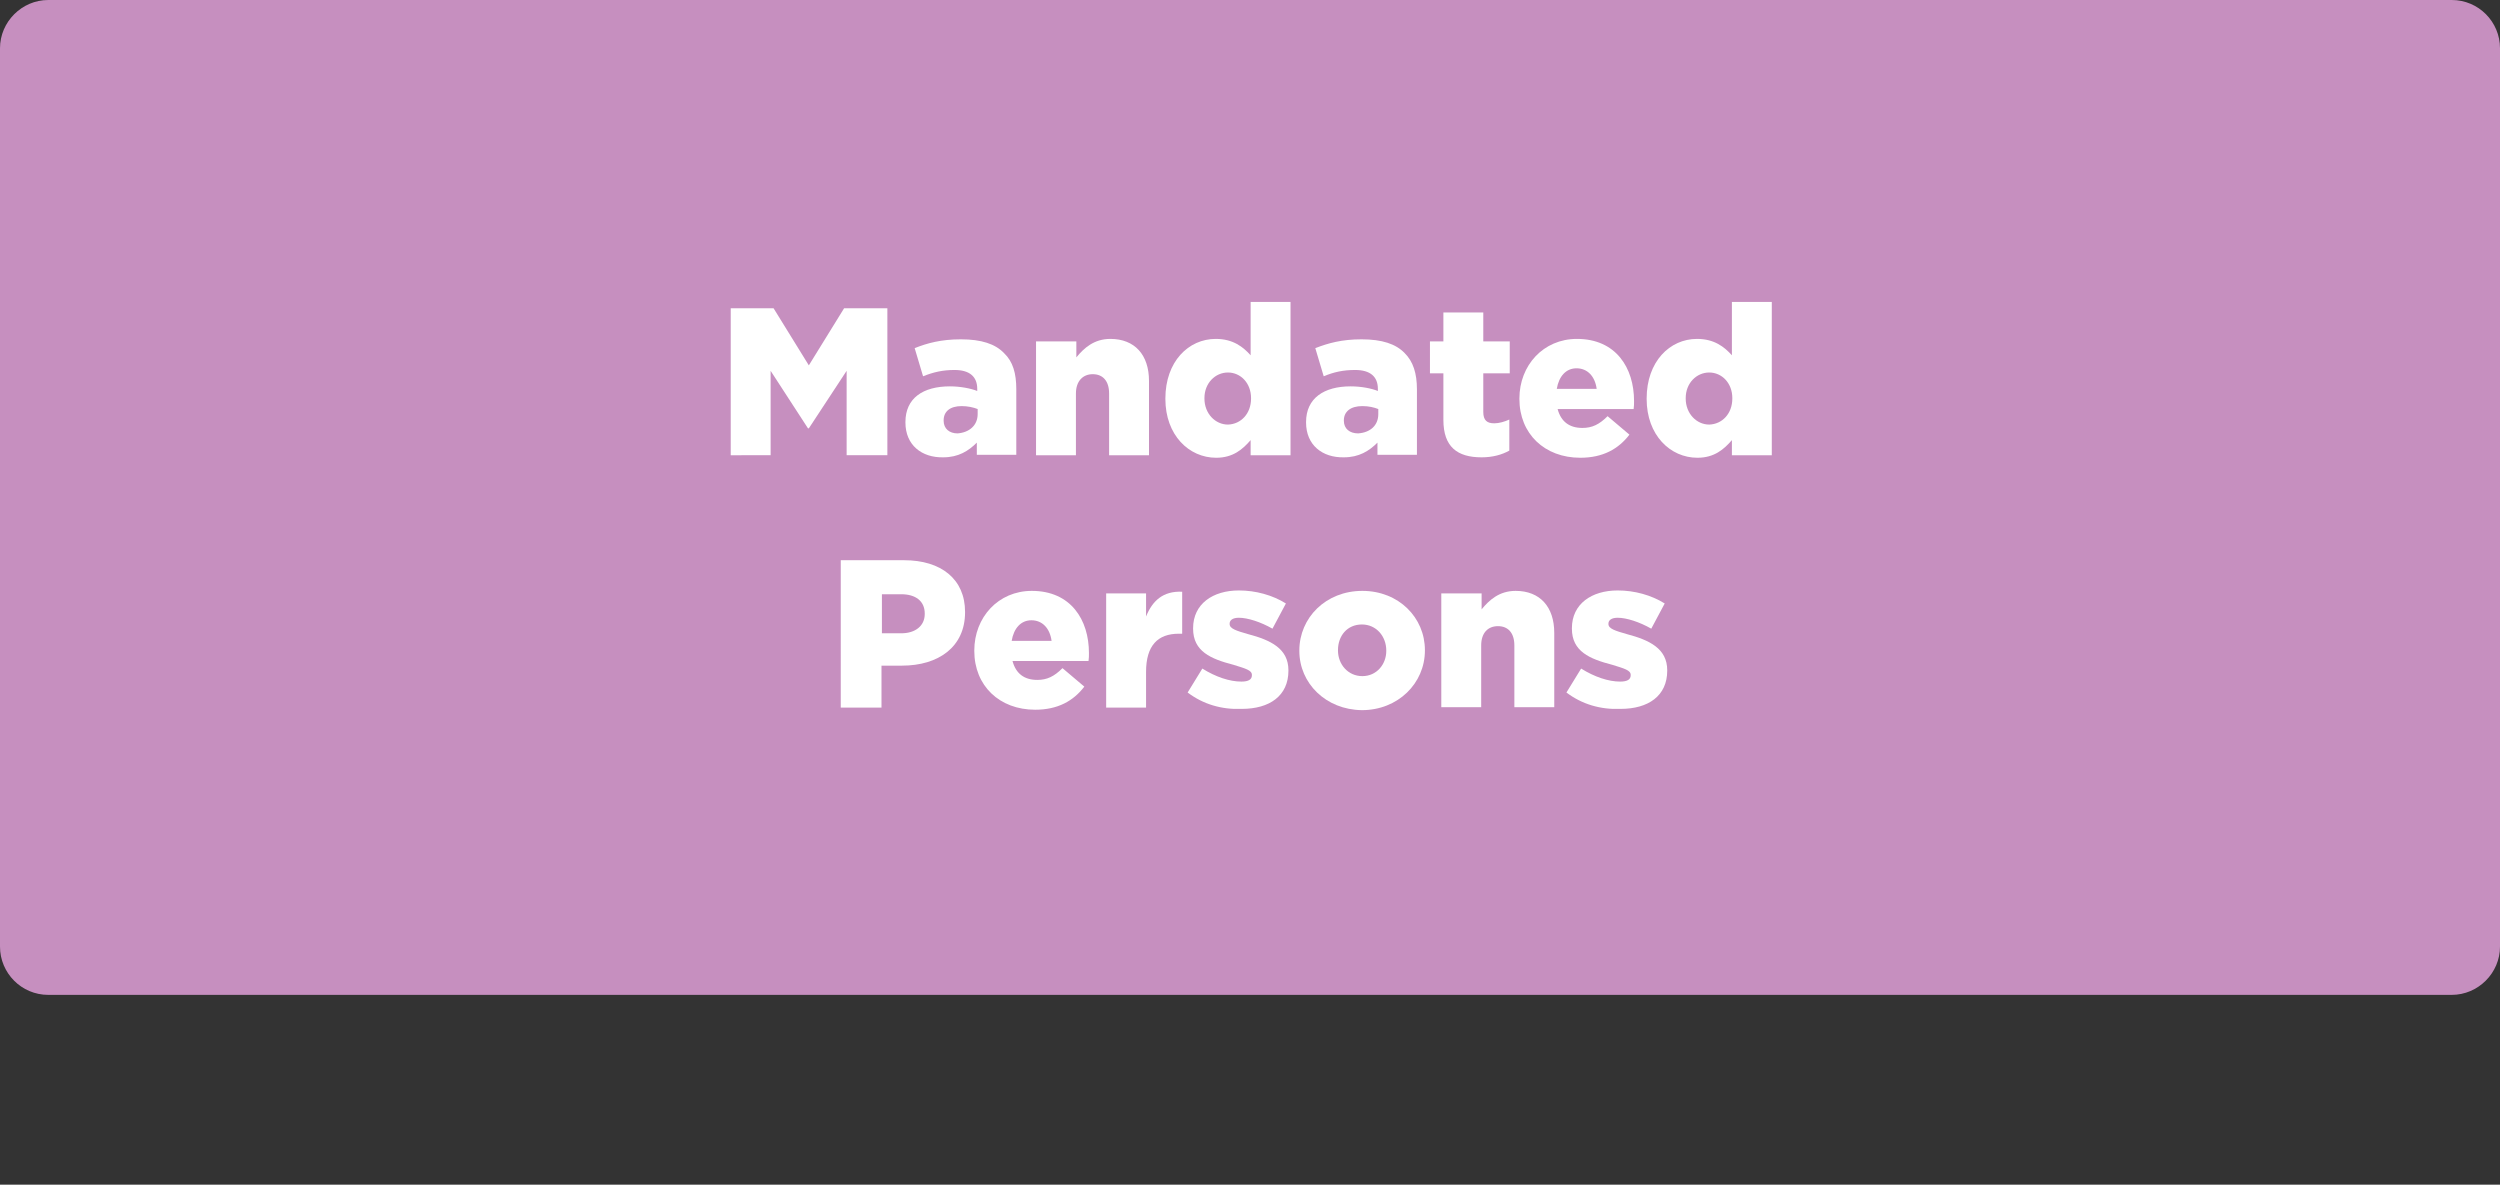 <?xml version="1.0" encoding="utf-8"?>
<!-- Generator: Adobe Illustrator 26.5.0, SVG Export Plug-In . SVG Version: 6.00 Build 0)  -->
<svg version="1.1" id="Layer_1" xmlns="http://www.w3.org/2000/svg" xmlns:xlink="http://www.w3.org/1999/xlink" x="0px" y="0px"
	 viewBox="0 0 595.3 282.1" style="enable-background:new 0 0 595.3 282.1;" xml:space="preserve">
<rect x="0" y="0" width="595.3" height="282.1" fill="#333333" stroke="none"/>
<style type="text/css">
	.st0{fill:#2AACE2;}
	.st1{fill:#FFFFFF;}
	.st2{fill:#C68FBF;}
	.st3{fill:#9DCB3B;}
	.st4{fill:#F89F6B;}
</style>
<path class="st2" d="M583.8,236.9H11.5c-6.4,0-11.5-5.2-11.5-11.5V11.5C0,5.2,5.2,0,11.5,0h572.3c6.4,0,11.5,5.2,11.5,11.5v213.9
	C595.3,231.7,590.1,236.9,583.8,236.9z"/>
<g>
	<path class="st1" d="M174,73.4h10.2l8.4,13.6l8.4-13.6h10.3v35h-9.7V88.3l-9,13.7h-0.2l-8.9-13.7v20.1H174V73.4z"/>
	<path class="st1" d="M215.6,100.6v-0.1c0-5.7,4.2-8.5,10.6-8.5c2.5,0,5,0.5,6.5,1.1v-0.5c0-2.9-1.8-4.5-5.4-4.5
		c-2.8,0-5,0.5-7.5,1.5l-2-6.7c3-1.2,6.3-2.1,11-2.1c4.9,0,8.2,1.1,10.3,3.3c2.1,2,2.9,4.8,2.9,8.6v15.6h-9.4v-2.9
		c-2,2-4.4,3.5-8,3.5C219.5,109,215.6,106,215.6,100.6z M232.8,98.6v-1.2c-1-0.4-2.4-0.7-3.8-0.7c-2.8,0-4.3,1.3-4.3,3.4v0.1
		c0,1.9,1.4,3,3.3,3C230.8,103,232.8,101.3,232.8,98.6z"/>
	<path class="st1" d="M246.8,81.3h9.5v3.8c1.8-2.2,4.2-4.4,8.1-4.4c5.8,0,9.2,3.8,9.2,10v17.7h-9.5V93.7c0-3-1.5-4.6-3.9-4.6
		c-2.3,0-4,1.6-4,4.6v14.7h-9.5V81.3z"/>
	<path class="st1" d="M277.5,95v-0.1c0-8.8,5.5-14.2,12-14.2c4.1,0,6.5,1.9,8.3,3.9V71.9h9.5v36.5h-9.5v-3.6
		c-1.9,2.2-4.2,4.2-8.2,4.2C283.1,109,277.5,103.6,277.5,95z M297.9,94.9v-0.1c0-3.6-2.5-6.1-5.5-6.1c-3,0-5.6,2.5-5.6,6.1v0.1
		c0,3.6,2.6,6.2,5.6,6.2C295.5,101,297.9,98.5,297.9,94.9z"/>
	<path class="st1" d="M311,100.6v-0.1c0-5.7,4.3-8.5,10.6-8.5c2.6,0,5,0.5,6.5,1.1v-0.5c0-2.9-1.8-4.5-5.4-4.5
		c-2.9,0-5.1,0.5-7.5,1.5l-2-6.7c3.1-1.2,6.3-2.1,11-2.1c4.9,0,8.2,1.1,10.3,3.3c2,2,2.9,4.8,2.9,8.6v15.6h-9.4v-2.9
		c-2,2-4.4,3.5-8,3.5C314.9,109,311,106,311,100.6z M328.2,98.6v-1.2c-1-0.4-2.3-0.7-3.8-0.7c-2.8,0-4.4,1.3-4.4,3.4v0.1
		c0,1.9,1.4,3,3.4,3C326.3,103,328.2,101.3,328.2,98.6z"/>
	<path class="st1" d="M343.7,100V88.9h-3.2v-7.6h3.2v-6.9h9.5v6.9h6.3v7.6h-6.3v9.2c0,2,0.9,2.7,2.6,2.7c1.2,0,2.5-0.4,3.6-0.9v7.4
		c-1.8,1-4,1.6-6.6,1.6C347,108.9,343.7,106.4,343.7,100z"/>
	<path class="st1" d="M361.8,95v-0.1c0-7.9,5.7-14.2,13.7-14.2c9.3,0,13.6,6.9,13.6,14.8c0,0.6,0,1.3-0.1,1.9h-18.1
		c0.8,3,2.8,4.5,5.9,4.5c2.3,0,4-0.8,6-2.8l5.2,4.4c-2.6,3.4-6.3,5.5-11.7,5.5C367.8,109,361.8,103.3,361.8,95z M380.2,92.6
		c-0.4-3-2.2-4.9-4.8-4.9c-2.5,0-4.2,1.9-4.7,4.9H380.2z"/>
	<path class="st1" d="M392.1,95v-0.1c0-8.8,5.5-14.2,12-14.2c4.1,0,6.5,1.9,8.3,3.9V71.9h9.5v36.5h-9.5v-3.6
		c-1.9,2.2-4.2,4.2-8.2,4.2C397.7,109,392.1,103.6,392.1,95z M412.5,94.9v-0.1c0-3.6-2.5-6.1-5.5-6.1c-3,0-5.6,2.5-5.6,6.1v0.1
		c0,3.6,2.6,6.2,5.6,6.2C410.1,101,412.5,98.5,412.5,94.9z"/>
	<path class="st1" d="M200.2,133.4h15.1c8.8,0,14.5,4.5,14.5,12.3v0.1c0,8.3-6.4,12.7-15,12.7h-4.9v10h-9.7V133.4z M214.6,150.8
		c3.4,0,5.6-1.8,5.6-4.6v-0.1c0-3-2.2-4.6-5.6-4.6h-4.6v9.3H214.6z"/>
	<path class="st1" d="M232,155v-0.1c0-7.9,5.7-14.2,13.7-14.2c9.3,0,13.6,6.9,13.6,14.8c0,0.6,0,1.3-0.1,1.9h-18.1
		c0.8,3,2.8,4.5,5.9,4.5c2.3,0,4-0.8,6-2.8l5.2,4.4c-2.6,3.4-6.3,5.5-11.7,5.5C238,169,232,163.3,232,155z M250.4,152.6
		c-0.4-3-2.2-4.9-4.8-4.9c-2.5,0-4.2,1.9-4.7,4.9H250.4z"/>
	<path class="st1" d="M263.4,141.3h9.5v5.5c1.5-3.7,4-6.1,8.6-5.9v10h-0.8c-5,0-7.8,2.8-7.8,9.1v8.5h-9.5V141.3z"/>
	<path class="st1" d="M282.8,164.9l3.5-5.7c3.2,2,6.5,3.1,9.3,3.1c1.7,0,2.5-0.5,2.5-1.5v-0.1c0-1.1-1.5-1.5-4.4-2.4
		c-5.4-1.4-9.6-3.2-9.6-8.6v-0.1c0-5.8,4.7-9,10.9-9c4,0,8,1.1,11.2,3.1l-3.2,6c-2.8-1.6-5.9-2.6-8-2.6c-1.5,0-2.2,0.6-2.2,1.4v0.1
		c0,1.1,1.6,1.6,4.4,2.4c5.3,1.4,9.6,3.4,9.6,8.6v0.1c0,6-4.5,9.1-11.1,9.1C290.9,169,286.5,167.7,282.8,164.9z"/>
	<path class="st1" d="M309.4,155v-0.1c0-7.8,6.3-14.2,15-14.2s14.9,6.4,14.9,14.1v0.1c0,7.8-6.4,14.2-15,14.2
		C315.7,169,309.4,162.7,309.4,155z M330.1,155v-0.1c0-3.4-2.4-6.2-5.8-6.2c-3.5,0-5.7,2.7-5.7,6.1v0.1c0,3.3,2.4,6.1,5.8,6.1
		C327.8,161,330.1,158.2,330.1,155z"/>
	<path class="st1" d="M343.3,141.3h9.5v3.8c1.8-2.2,4.2-4.4,8.1-4.4c5.8,0,9.2,3.8,9.2,10v17.7h-9.5v-14.7c0-3-1.5-4.6-3.9-4.6
		c-2.4,0-4,1.6-4,4.6v14.7h-9.5V141.3z"/>
	<path class="st1" d="M373,164.9l3.5-5.7c3.2,2,6.5,3.1,9.3,3.1c1.7,0,2.5-0.5,2.5-1.5v-0.1c0-1.1-1.5-1.5-4.4-2.4
		c-5.4-1.4-9.6-3.2-9.6-8.6v-0.1c0-5.8,4.7-9,10.9-9c4,0,8,1.1,11.2,3.1l-3.2,6c-2.8-1.6-5.9-2.6-8-2.6c-1.5,0-2.2,0.6-2.2,1.4v0.1
		c0,1.1,1.6,1.6,4.4,2.4c5.3,1.4,9.6,3.4,9.6,8.6v0.1c0,6-4.5,9.1-11.1,9.1C381.1,169,376.7,167.7,373,164.9z"/>
</g>
</svg>
